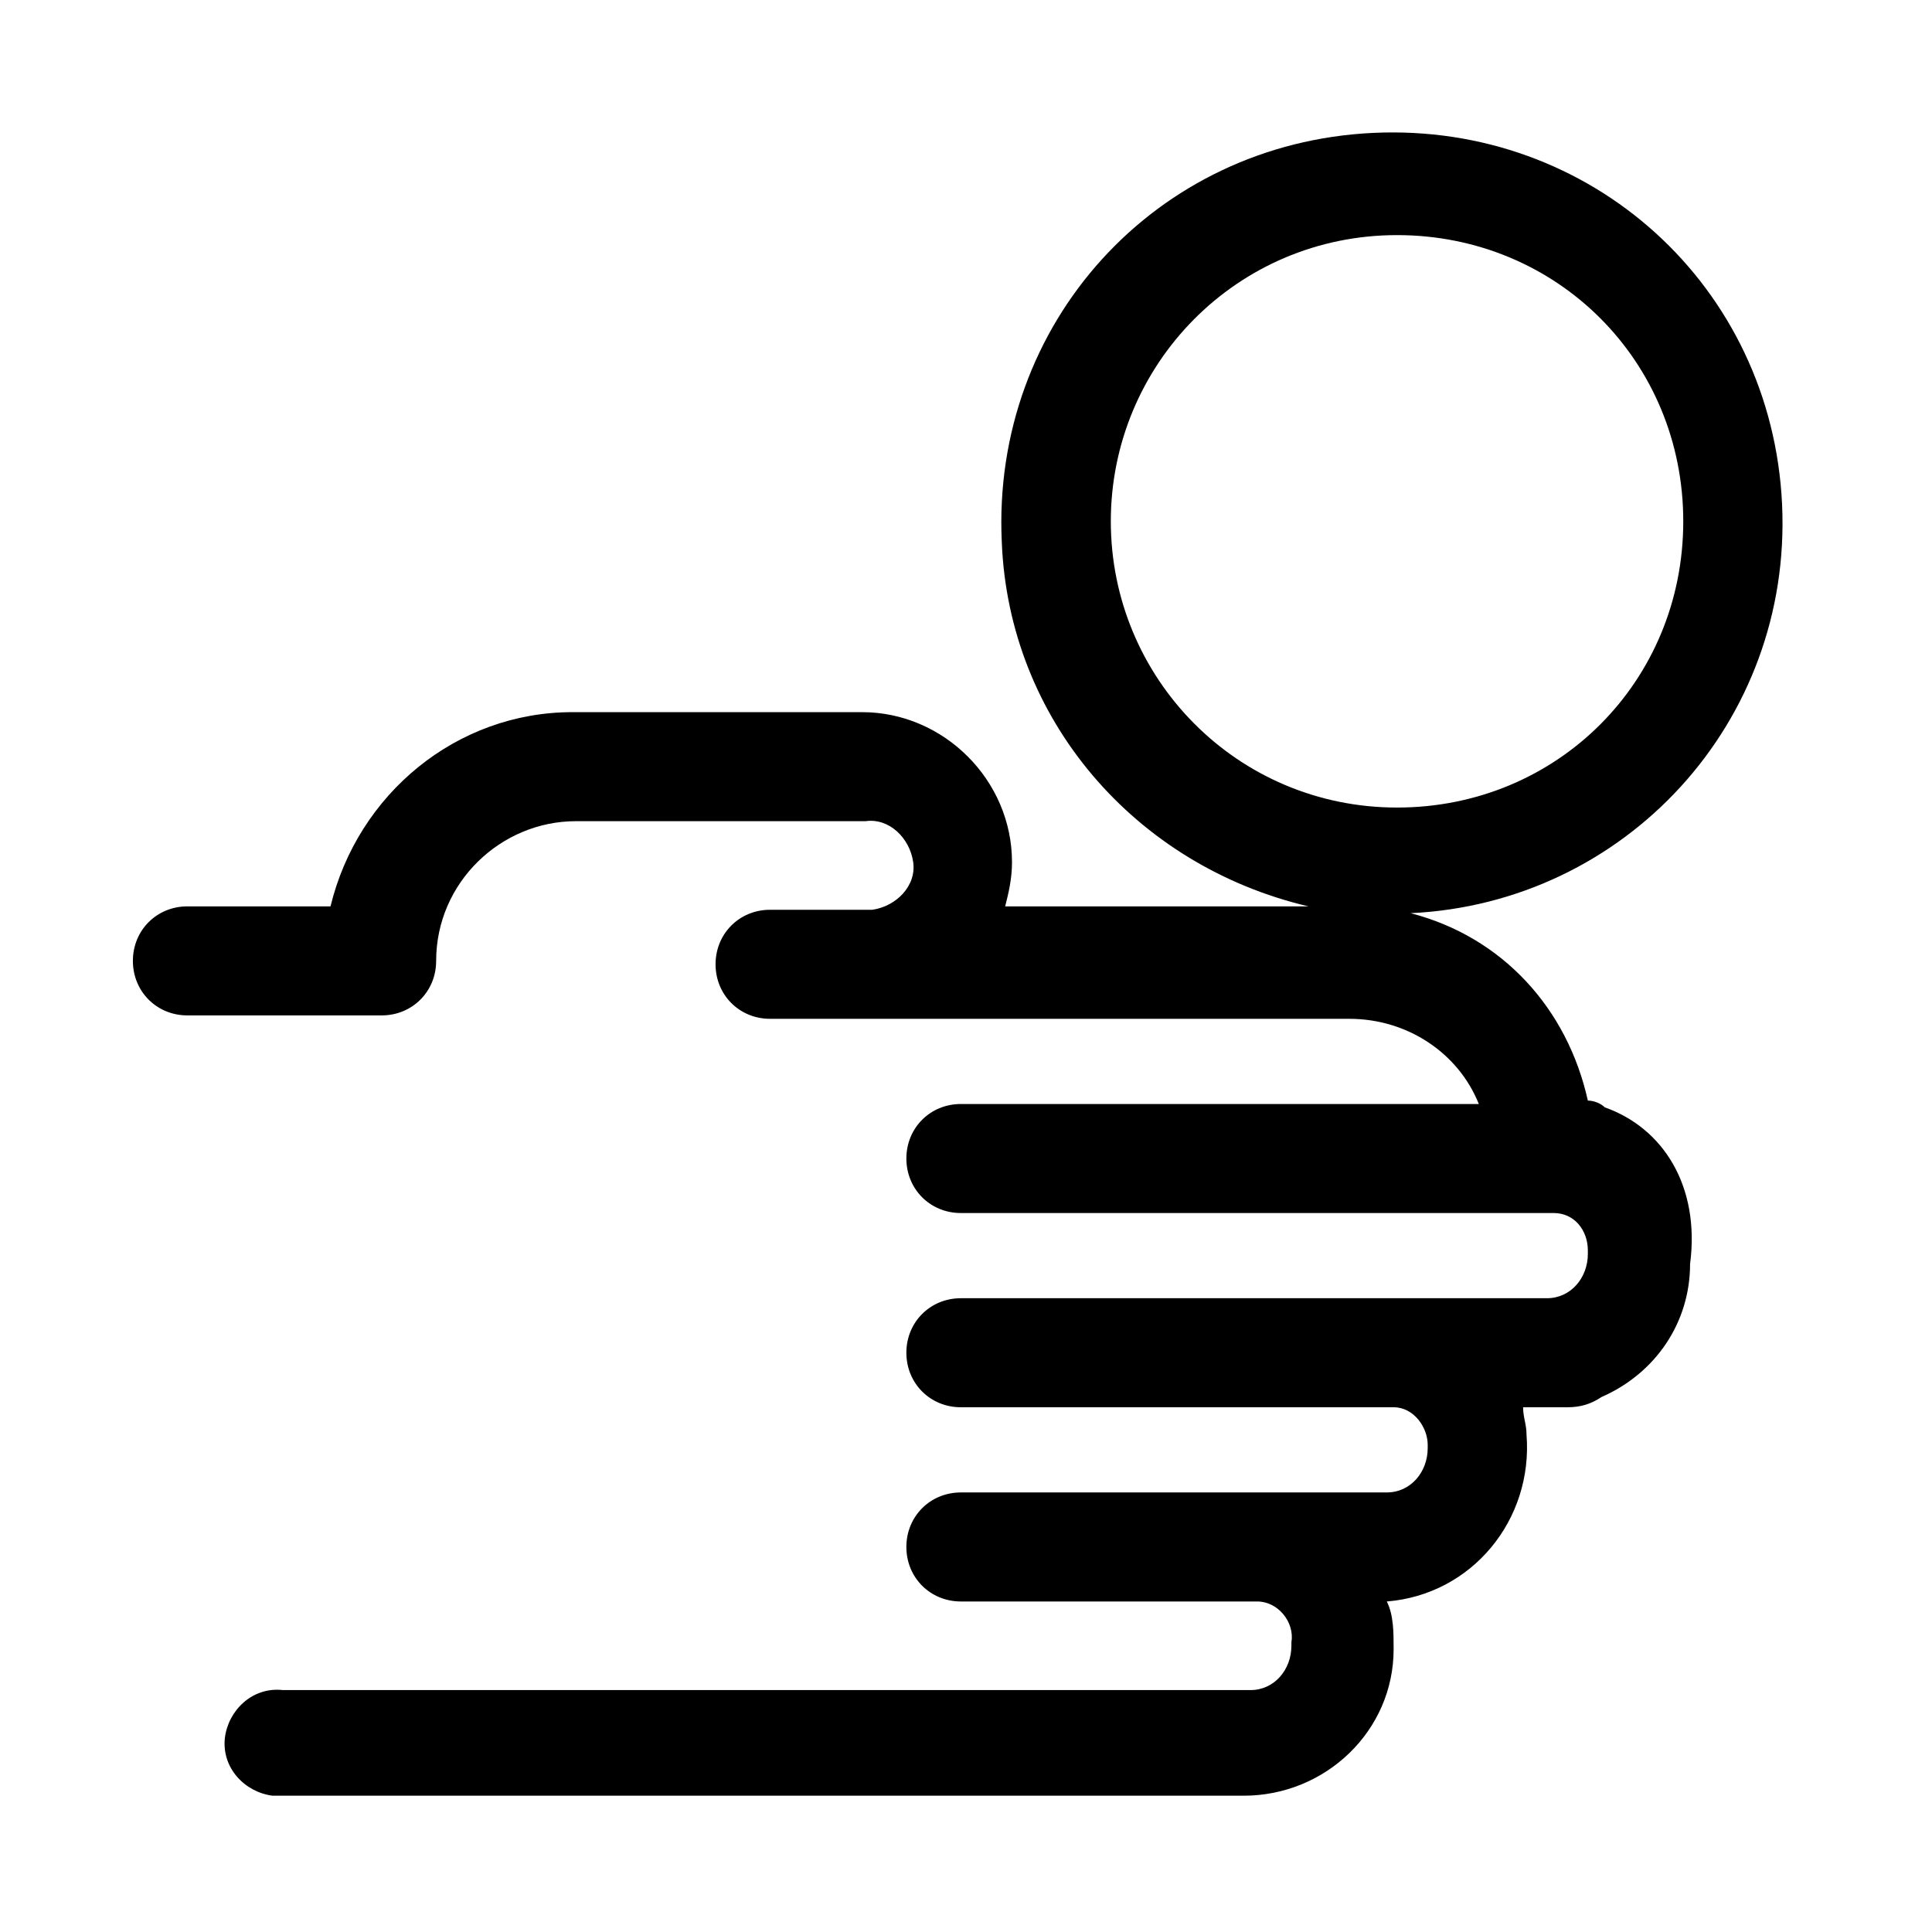 <?xml version="1.0" encoding="utf-8"?>
<!-- Generator: Adobe Illustrator 25.0.1, SVG Export Plug-In . SVG Version: 6.00 Build 0)  -->
<svg version="1.1" id="Outline_stroke" xmlns="http://www.w3.org/2000/svg" xmlns:xlink="http://www.w3.org/1999/xlink" x="0px"
	 y="0px" viewBox="0 0 56.7 56.7" style="enable-background:new 0 0 56.7 56.7;" xml:space="preserve">
<path d="M47.1,32.5c-0.1-0.1-0.3-0.2-0.5-0.2c-0.6-2.7-2.5-4.8-5.2-5.5c6.3-0.3,11.2-5.6,10.9-12s-5.6-11.2-12-10.9
	s-11.2,5.6-10.9,12c0.2,5.2,3.9,9.5,9,10.7h-8.9c0.1-0.4,0.2-0.8,0.2-1.3c0-2.4-2-4.4-4.4-4.4h-8.5c-3.4,0-6.3,2.4-7.1,5.7H5.5
	c-0.9,0-1.6,0.7-1.6,1.6c0,0.9,0.7,1.6,1.6,1.6c0,0,0,0,0,0h5.7c0.9,0,1.6-0.7,1.6-1.6c0-2.3,1.9-4.1,4.1-4.1h8.5
	c0.7-0.1,1.3,0.5,1.4,1.2c0.1,0.7-0.5,1.3-1.2,1.4c-0.1,0-0.2,0-0.2,0h-2.8c-0.9,0-1.6,0.7-1.6,1.6c0,0.9,0.7,1.6,1.6,1.6
	c0,0,0,0,0,0h17c1.7,0,3.2,1,3.8,2.5H28.2c-0.9,0-1.6,0.7-1.6,1.6s0.7,1.6,1.6,1.6c0,0,0,0,0,0h17c0.1,0,0.3,0,0.4,0
	c0.6,0,1,0.5,1,1.1c0,0,0,0.1,0,0.1c0,0.7-0.5,1.3-1.2,1.3c0,0,0,0-0.1,0H28.2c-0.9,0-1.6,0.7-1.6,1.6s0.7,1.6,1.6,1.6c0,0,0,0,0,0
	h12.3c0.1,0,0.3,0,0.4,0c0.6,0,1,0.6,1,1.1c0,0,0,0.1,0,0.1c0,0.7-0.5,1.3-1.2,1.3c0,0,0,0-0.1,0H28.2c-0.9,0-1.6,0.7-1.6,1.6
	c0,0.9,0.7,1.6,1.6,1.6h8.3c0.1,0,0.3,0,0.4,0c0.6,0,1.1,0.6,1,1.2c0,0,0,0,0,0.1c0,0.7-0.5,1.3-1.2,1.3c0,0,0,0,0,0H8.3
	c-0.9-0.1-1.6,0.6-1.7,1.4c-0.1,0.9,0.6,1.6,1.4,1.7c0.1,0,0.2,0,0.2,0h28.3c2.4,0,4.4-1.9,4.4-4.3c0,0,0,0,0,0c0-0.5,0-1-0.2-1.4
	c2.5-0.2,4.3-2.4,4.1-4.9c0-0.3-0.1-0.5-0.1-0.8h1.3c0.4,0,0.7-0.1,1-0.3c1.6-0.7,2.6-2.2,2.6-3.9C49.9,34.8,48.8,33.1,47.1,32.5z
	 M32.6,15.3c0-4.6,3.7-8.4,8.4-8.4s8.4,3.7,8.4,8.4s-3.7,8.4-8.4,8.4l0,0C36.3,23.7,32.6,19.9,32.6,15.3z"/>
</svg>
